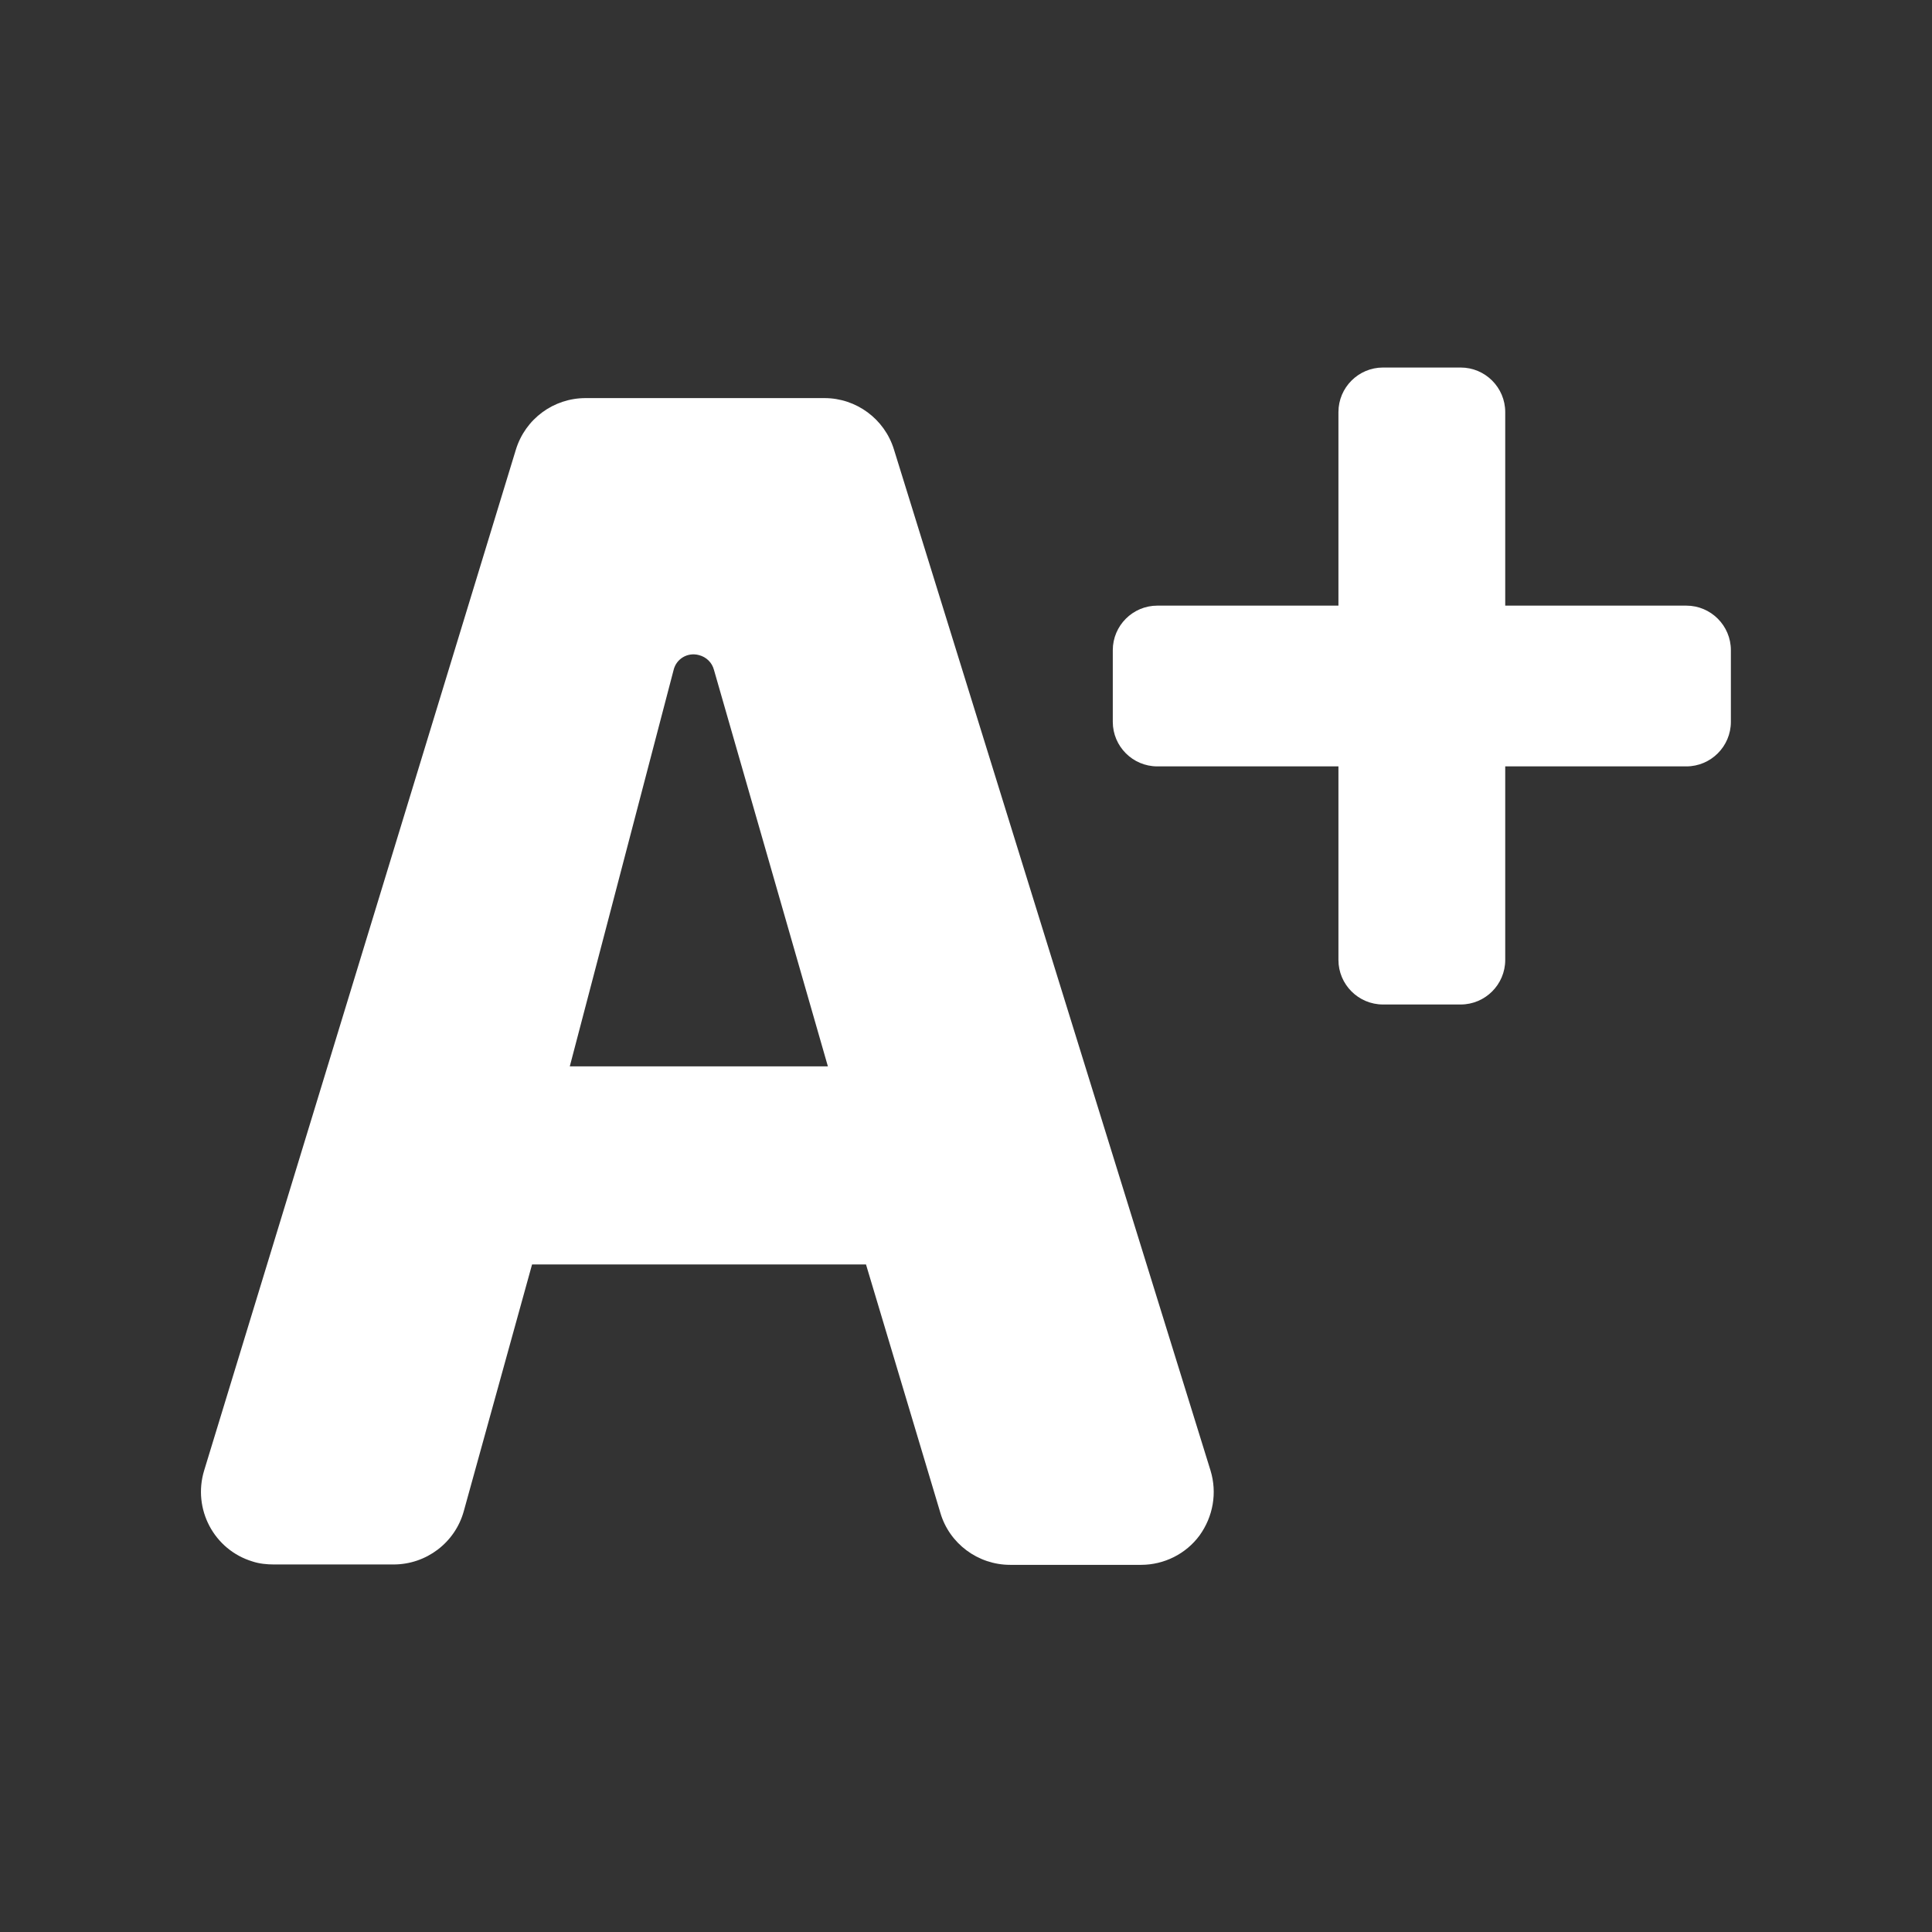 <?xml version="1.0" encoding="UTF-8"?>
<svg id="Capa_1" xmlns="http://www.w3.org/2000/svg" version="1.1" viewBox="0 0 512 512">
  <rect x="0" y="0" width="512" height="512" fill="#333333" stroke="none"/>
  <!-- Generator: Adobe Illustrator 29.1.0, SVG Export Plug-In . SVG Version: 2.1.0 Build 142)  -->
  <defs>
    <style>
      .st0 {
        fill: #fff;
      }
    </style>
  </defs>
  <path class="st0" d="M155.2,105.5c-8.5,0-16,5.5-18.5,13.7L54.1,389.7c-3.1,10.2,2.6,21,12.8,24.1,1.8.6,3.8.8,5.7.8h31.7c8.7,0,16.3-5.8,18.6-14.1l18.1-65.4h88.5l19.7,65.8c2.4,8.2,10,13.8,18.5,13.8h34.7c6.1,0,11.9-2.9,15.5-7.8,3.6-5,4.7-11.3,2.9-17.2L236.9,119.1c-2.5-8.1-10-13.6-18.4-13.6h-63.2ZM151,282.6s18-68.6,27.5-105c.7-3,3.7-4.8,6.7-4,2,.5,3.5,2,4,3.9l30.2,105.1h-68.3ZM398.9,160.5v-51.3c0-6.5-5.3-11.8-11.8-11.8,0,0,0,0,0,0h-20.6c-6.5,0-11.8,5.3-11.8,11.8h0v51.3h-48c-6.5,0-11.8,5.3-11.8,11.8h0v19c0,6.5,5.3,11.8,11.8,11.8h48v51.3c0,6.5,5.3,11.8,11.8,11.8h20.6c6.5,0,11.8-5.3,11.8-11.8h0v-51.3h48c6.5,0,11.8-5.3,11.8-11.8v-19c0-6.5-5.3-11.8-11.8-11.8h-48Z"/>
</svg>